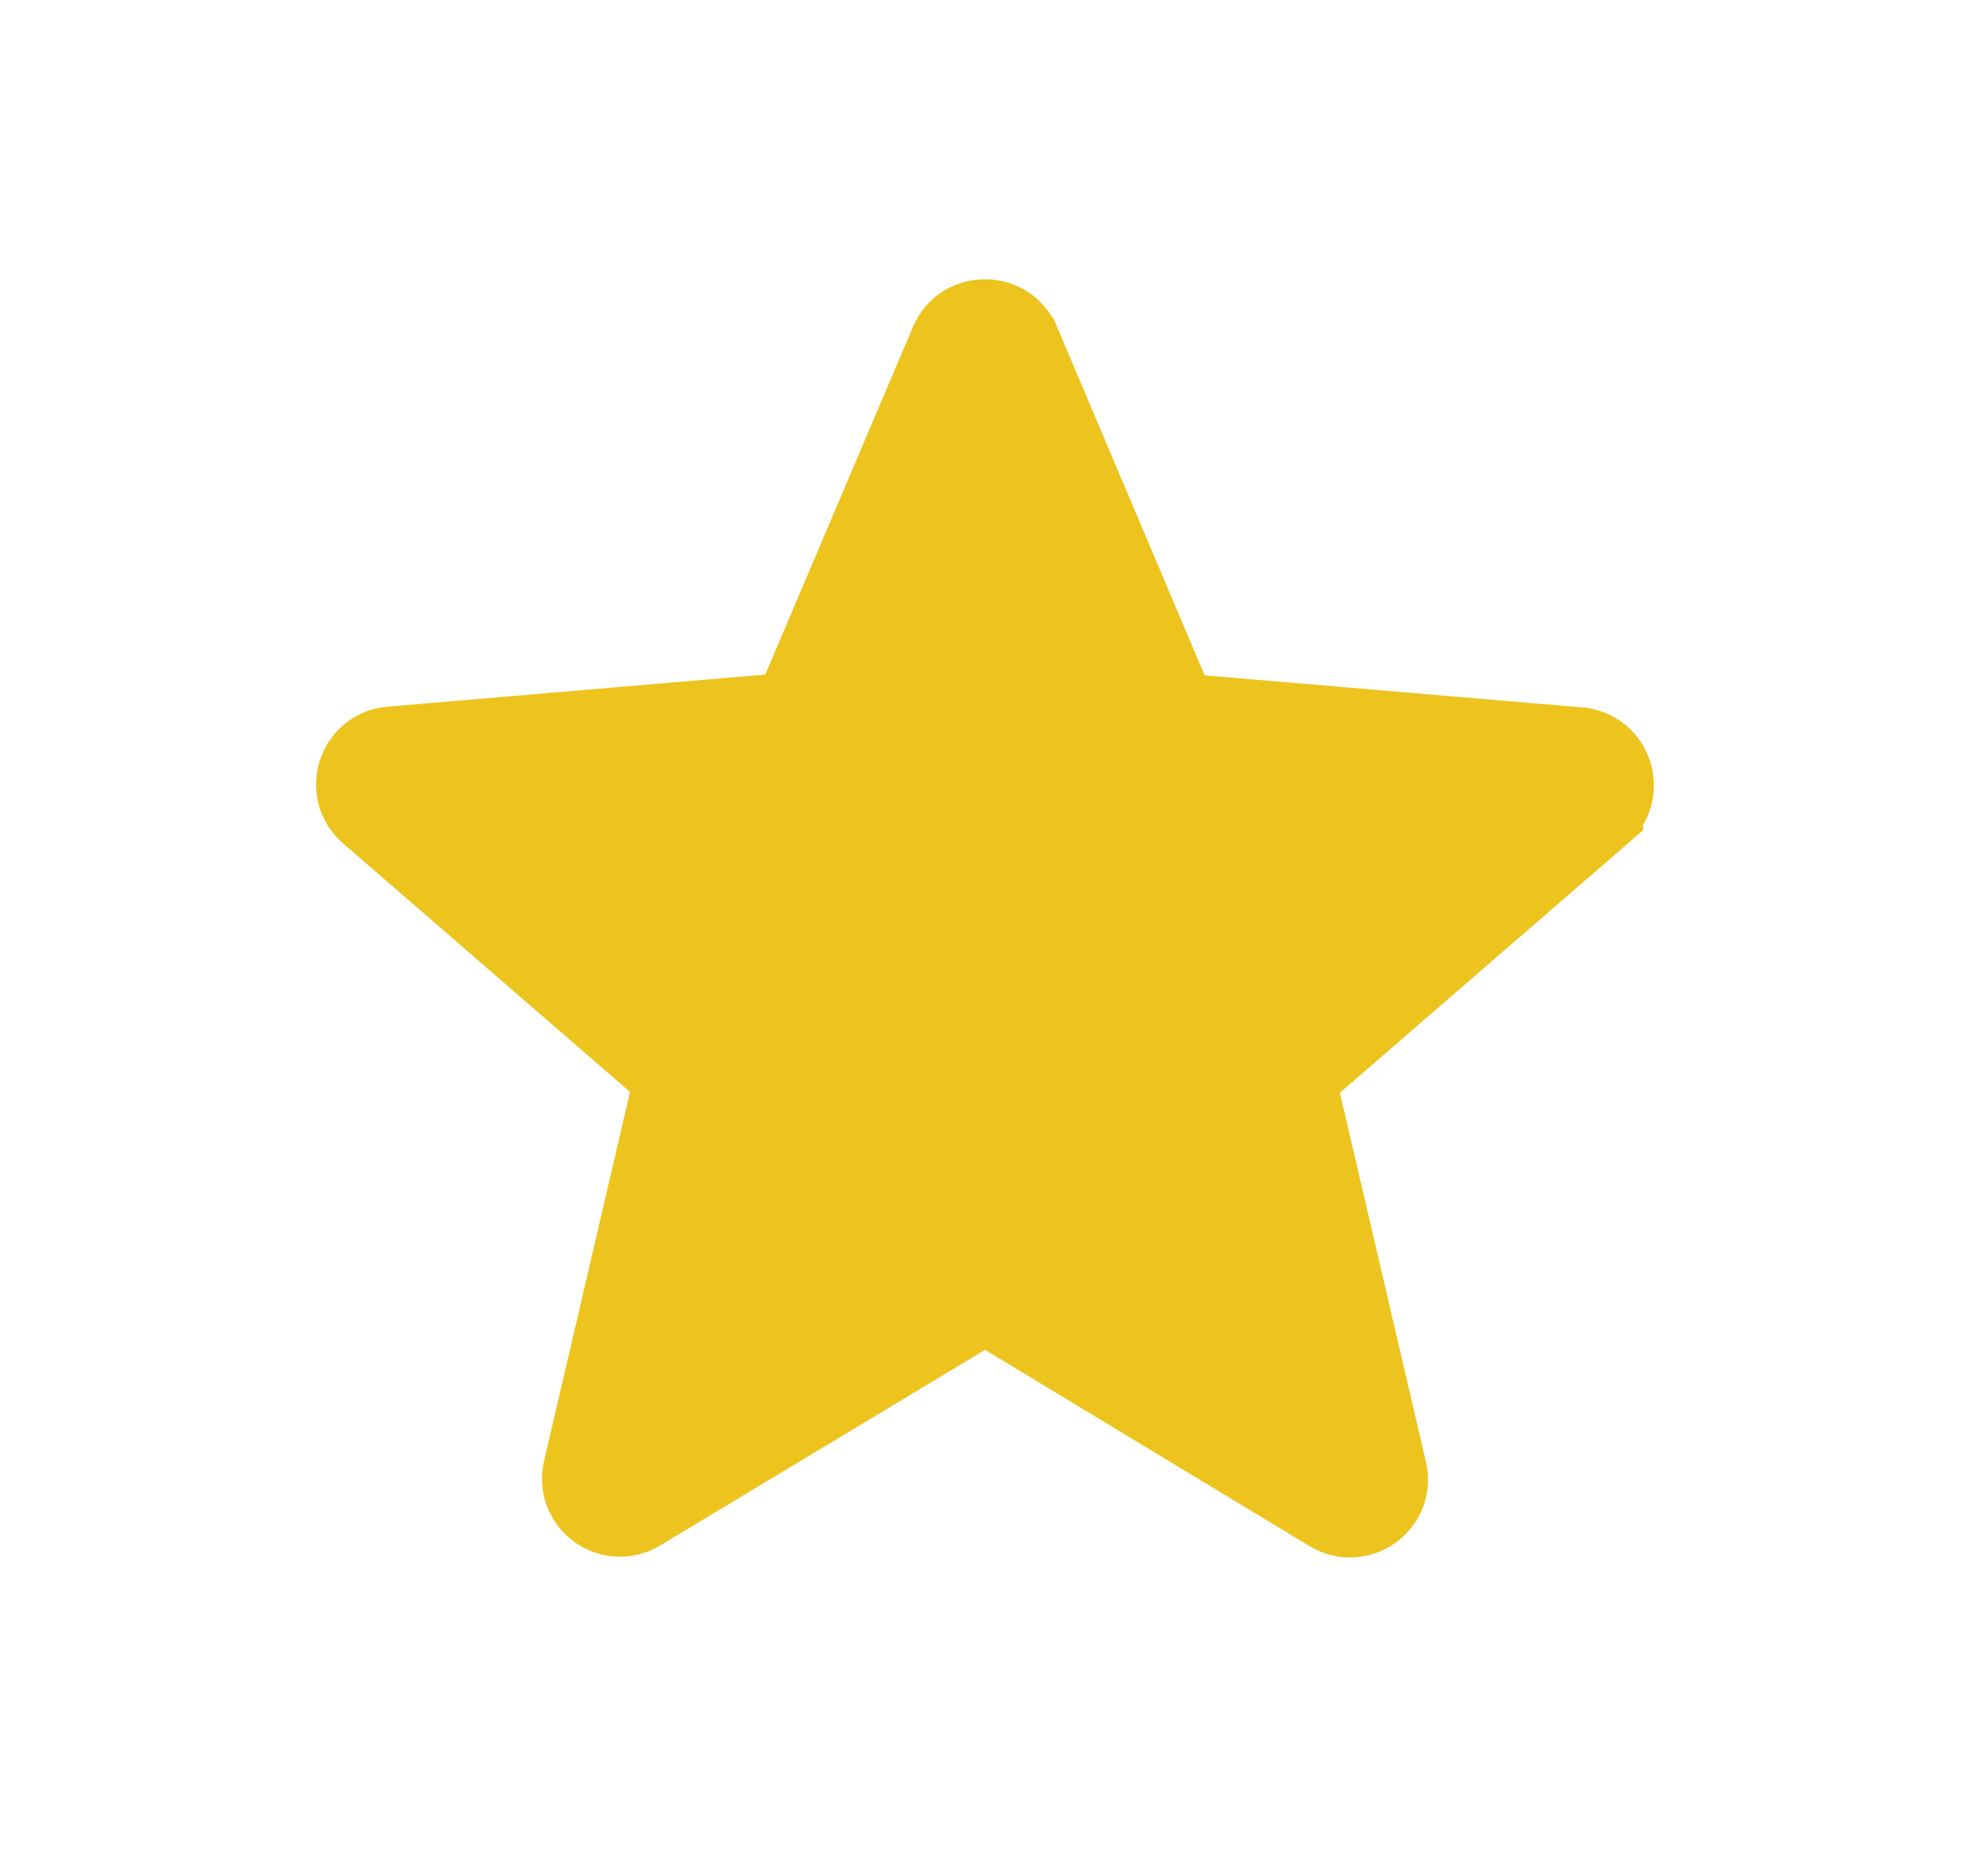 <svg width="21" height="20" viewBox="0 0 21 20" fill="none" xmlns="http://www.w3.org/2000/svg">
<path d="M10.194 3.677C10.306 3.411 10.694 3.411 10.806 3.677L10.807 3.678L12.381 7.395L12.499 7.672L12.799 7.698L16.824 8.04L16.827 8.041C17.115 8.064 17.239 8.427 17.015 8.622V8.623L13.956 11.272L13.728 11.469L13.796 11.763L14.713 15.697C14.78 15.985 14.47 16.208 14.217 16.055L10.759 13.963L10.5 13.807L10.242 13.963L6.783 16.046L6.782 16.047C6.529 16.2 6.22 15.976 6.287 15.688L7.203 11.755L7.273 11.461L7.044 11.264L3.985 8.614C3.76 8.419 3.885 8.055 4.173 8.032H4.176L8.2 7.69L8.501 7.665L8.618 7.387L10.193 3.679L10.194 3.677Z" fill="#EDC31E" stroke="#EDC31E"/>
</svg>
